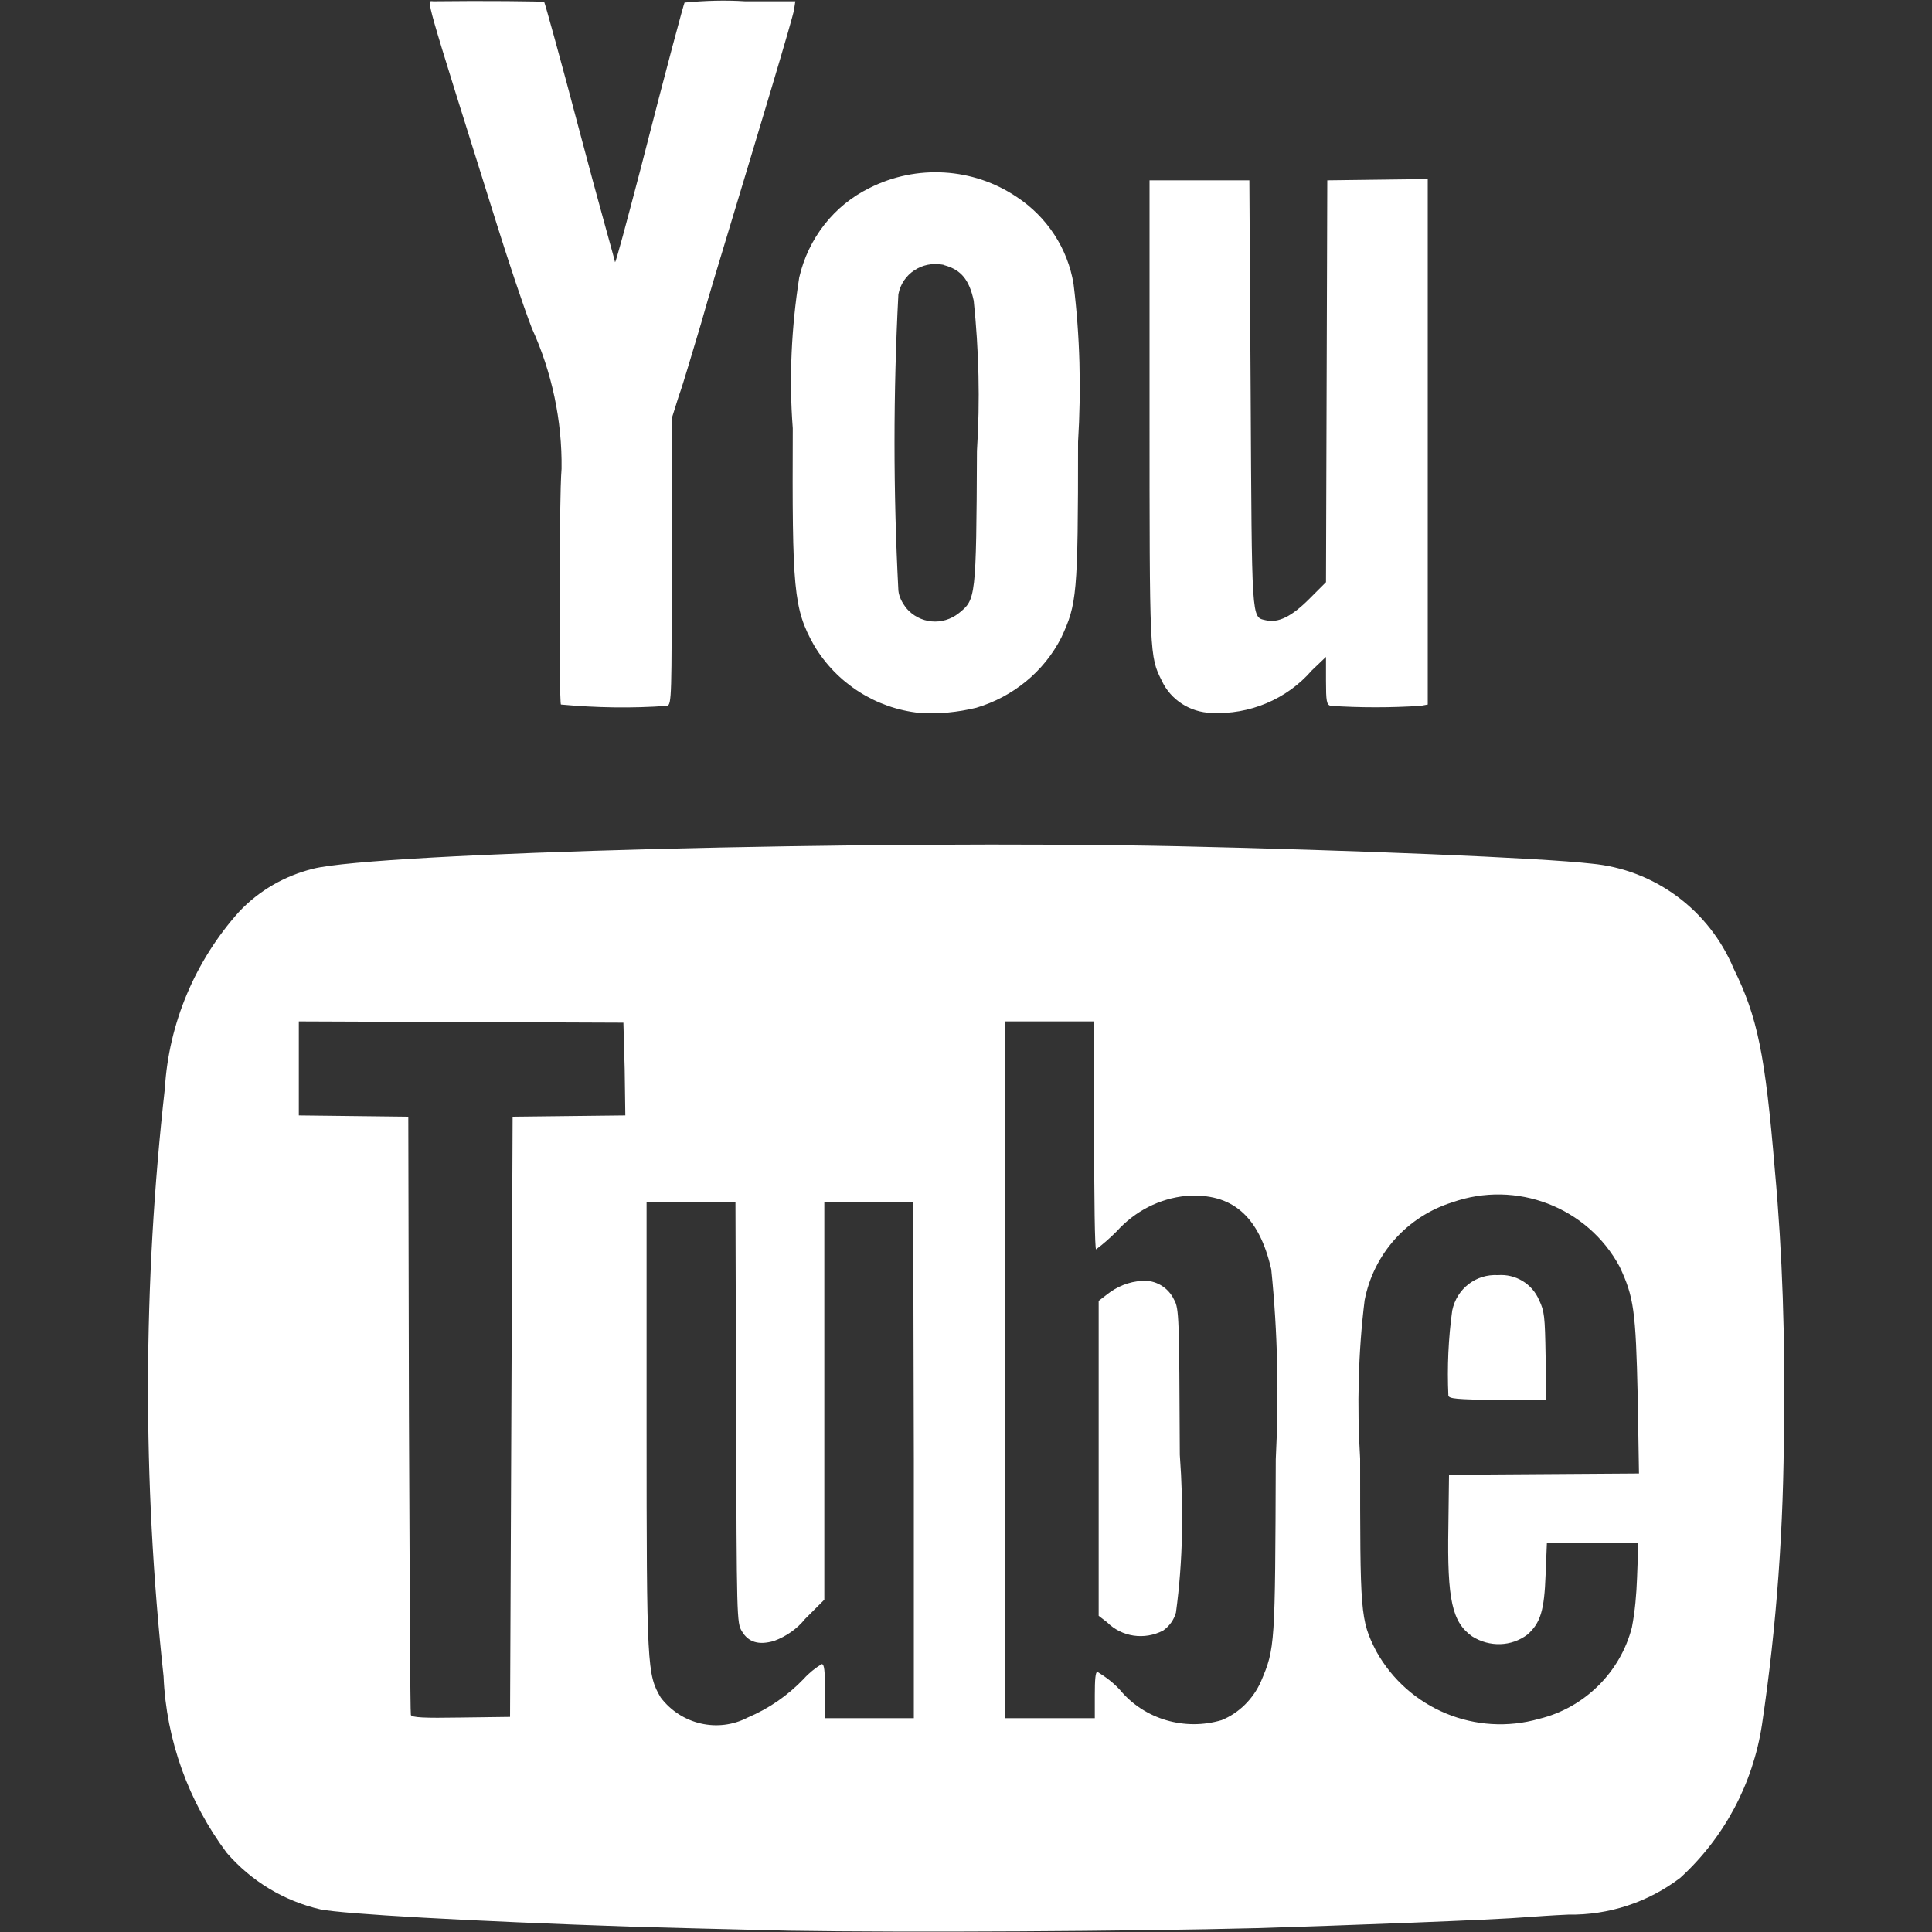 <?xml version="1.0" encoding="utf-8"?>
<!-- Generator: Adobe Illustrator 23.1.0, SVG Export Plug-In . SVG Version: 6.00 Build 0)  -->
<svg version="1.1" id="Ebene_1" xmlns="http://www.w3.org/2000/svg" xmlns:xlink="http://www.w3.org/1999/xlink" x="0px" y="0px"
	 viewBox="0 0 300 300" style="enable-background:new 0 0 300 300;" xml:space="preserve">
<rect x="0" y="0" width="300" height="300" fill="#333333" stroke="none"/>
<style type="text/css">
	.st0{fill:#FFFFFF;}
</style>
<path id="Pfad_91" class="st0" d="M126.4,100.2c3.5,5.9,9.6,9.8,16.4,10.5c2.9,0.2,5.9-0.1,8.8-0.8c5.7-1.7,10.5-5.6,13.2-10.9
	c2.4-5.2,2.6-6.5,2.6-30.4c0.5-8.2,0.3-16.4-0.7-24.5c-0.9-5.5-4.1-10.4-8.8-13.5c-6.8-4.6-15.6-5.1-22.9-1.4
	c-5.5,2.7-9.5,7.8-10.9,13.9c-1.2,7.7-1.6,15.6-1,23.4C123,91.5,123.2,94.5,126.4,100.2z M139.5,45.7c0.6-3.2,3.7-5.2,6.9-4.6
	c0.1,0,0.2,0.1,0.3,0.1c2.5,0.7,3.8,2.2,4.5,5.5c0.8,7.7,1,15.5,0.5,23.3c-0.1,23-0.2,23.1-2.8,25.2c-2.5,2-6.1,1.7-8.2-0.8
	c-0.6-0.8-1.1-1.7-1.2-2.7C138.7,76.4,138.7,61,139.5,45.7L139.5,45.7z M180.4,105.7c-1.9-3.8-1.9-3.8-1.9-42V28H194l0.2,32.9
	c0.2,35.7,0.1,34.9,2.3,35.4c2,0.5,4.1-0.6,6.8-3.3l2.6-2.6l0.1-31.2l0.1-31.2l7.8-0.1l7.8-0.1v81.6l-1.1,0.2c-4.7,0.3-9.3,0.3-14,0
	c-0.6-0.2-0.7-0.7-0.7-3.9v-3.7l-2.2,2.1c-3.9,4.5-9.7,6.9-15.6,6.6C184.8,110.6,181.8,108.7,180.4,105.7L180.4,105.7z M77.2,35
	C65.6-2,66.2,0.2,67.3,0.2c7.7-0.1,17.1,0,17.2,0.1c0.1,0.1,2.6,9.1,5.5,20.1s5.5,20.1,5.5,20.3c0.1,0.2,1.8-6.2,3.9-14.2
	c4.3-16.8,6.8-26,6.9-26.1c3.1-0.3,6.3-0.4,9.4-0.2l7.8,0l-0.2,1.3c-0.1,1-5.5,18.9-11,37.1c-0.6,2-2.2,7.2-3.4,11.5
	c-1.3,4.3-2.8,9.5-3.5,11.4l-1.1,3.5v22.2c0,20.8,0,22.2-0.7,22.4c-5.5,0.4-11,0.3-16.5-0.2c-0.3-0.5-0.3-32.1,0.1-36.6
	c0.1-7.5-1.5-15-4.6-21.8C81.2,47.4,78.8,40.1,77.2,35z M183.2,225.9c0.6,8.2,0.5,16.4-0.6,24.5c-0.3,1.1-1,2.1-2,2.8
	c-2.9,1.5-6.4,1-8.7-1.3l-1.3-1V202l1.3-1c1.5-1.2,3.4-2,5.4-2.1c2.1-0.2,4.1,1,5,2.9C183.1,203.2,183.1,204.5,183.2,225.9z
	 M224.9,216.7c-0.2-4.4,0-8.9,0.6-13.2c0.7-3.4,3.7-5.7,7.1-5.5c2.7-0.2,5.3,1.3,6.4,3.9c0.8,1.7,0.9,2.4,1,8.7l0.1,6.8h-7.6
	C226.1,217.3,225,217.2,224.9,216.7L224.9,216.7z M275.6,181.7c-1.5-18-2.7-23.8-6.4-31.3c-3.8-9.1-12.3-15.4-22.1-16.3
	c-7.8-0.9-37.2-2.1-64.3-2.7c-47-1-124.3,1-134.2,3.5c-4.4,1.1-8.4,3.4-11.5,6.7c-6.8,7.6-10.9,17.3-11.5,27.4
	c-3.4,30.3-3.5,60.9-0.2,91.3c0.4,9.9,3.9,19.5,9.8,27.4c3.8,4.4,8.9,7.5,14.6,8.8c3.7,0.7,22.2,1.8,49.1,2.7
	c4,0.1,14.6,0.4,23.6,0.6c18.7,0.3,53,0.1,72.7-0.4c13.2-0.4,37.3-1.3,41.8-1.7c1.3-0.1,4.2-0.3,6.5-0.4c6.3,0.1,12.4-1.9,17.4-5.7
	c6.8-6.2,11.3-14.6,12.7-23.8c2.3-15.4,3.4-31,3.4-46.6C277.2,208,276.8,194.8,275.6,181.7L275.6,181.7z M88.3,173.3l-8.7,0.1
	L79.4,220l-0.2,46.6l-7.6,0.1c-5.9,0.1-7.6,0-7.8-0.4c-0.1-0.4-0.2-21.3-0.3-46.7l-0.1-46.2l-8.5-0.1l-8.5-0.1v-14.6l25.2,0.1
	l25.2,0.1L97,166l0.1,7.2L88.3,173.3z M141.9,226.7v40.1h-13.8v-4.2c0-3.2-0.1-4.2-0.5-4.2c-1,0.6-2,1.4-2.8,2.3
	c-2.5,2.6-5.4,4.6-8.7,6c-4.6,2.4-10.3,1.1-13.5-3.1c-2.1-3.6-2.2-4.5-2.2-42.3v-34.7h13.8l0.1,32.7c0.1,32.1,0.1,32.7,0.9,34
	c1,1.7,2.6,2.2,5,1.5c1.9-0.7,3.6-1.9,4.8-3.4l3-3v-61.8h13.8L141.9,226.7z M195.8,261.1c-1.2,2.7-3.4,4.9-6.1,6
	c-5.7,1.7-12-0.1-15.8-4.7c-1-1.1-2.2-2-3.5-2.8c-0.3,0-0.4,1.2-0.4,3.6v3.6h-13.9V158.6h13.8v17.7c0,9.7,0.1,17.7,0.3,17.7
	c1.2-0.9,2.2-1.8,3.2-2.8c2.8-3.1,6.6-5.1,10.8-5.5c7.1-0.5,11.3,3.1,13.2,11.4c1,9.8,1.2,19.7,0.7,29.5
	C198,255.7,198,255.9,195.8,261.1L195.8,261.1z M254.2,245c-0.1,2.6-0.3,5.1-0.8,7.7c-1.8,7-7.4,12.5-14.4,14.2
	c-9.8,2.8-20.3-1.5-25.3-10.5c-2.5-4.9-2.5-5.9-2.5-29.9c-0.5-8.2-0.3-16.5,0.7-24.6c1.4-7.2,6.6-13,13.6-15.2c9.9-3.5,21,0.7,26,10
	c2.2,4.7,2.5,6.8,2.8,20.1l0.2,12l-14.7,0.1L225,229l-0.1,8.1c-0.2,11.4,0.6,14.8,3.7,17c2.7,1.7,6.1,1.6,8.6-0.3
	c2-1.8,2.6-3.7,2.8-9.3l0.2-4.9h14.2L254.2,245z"/>
</svg>

